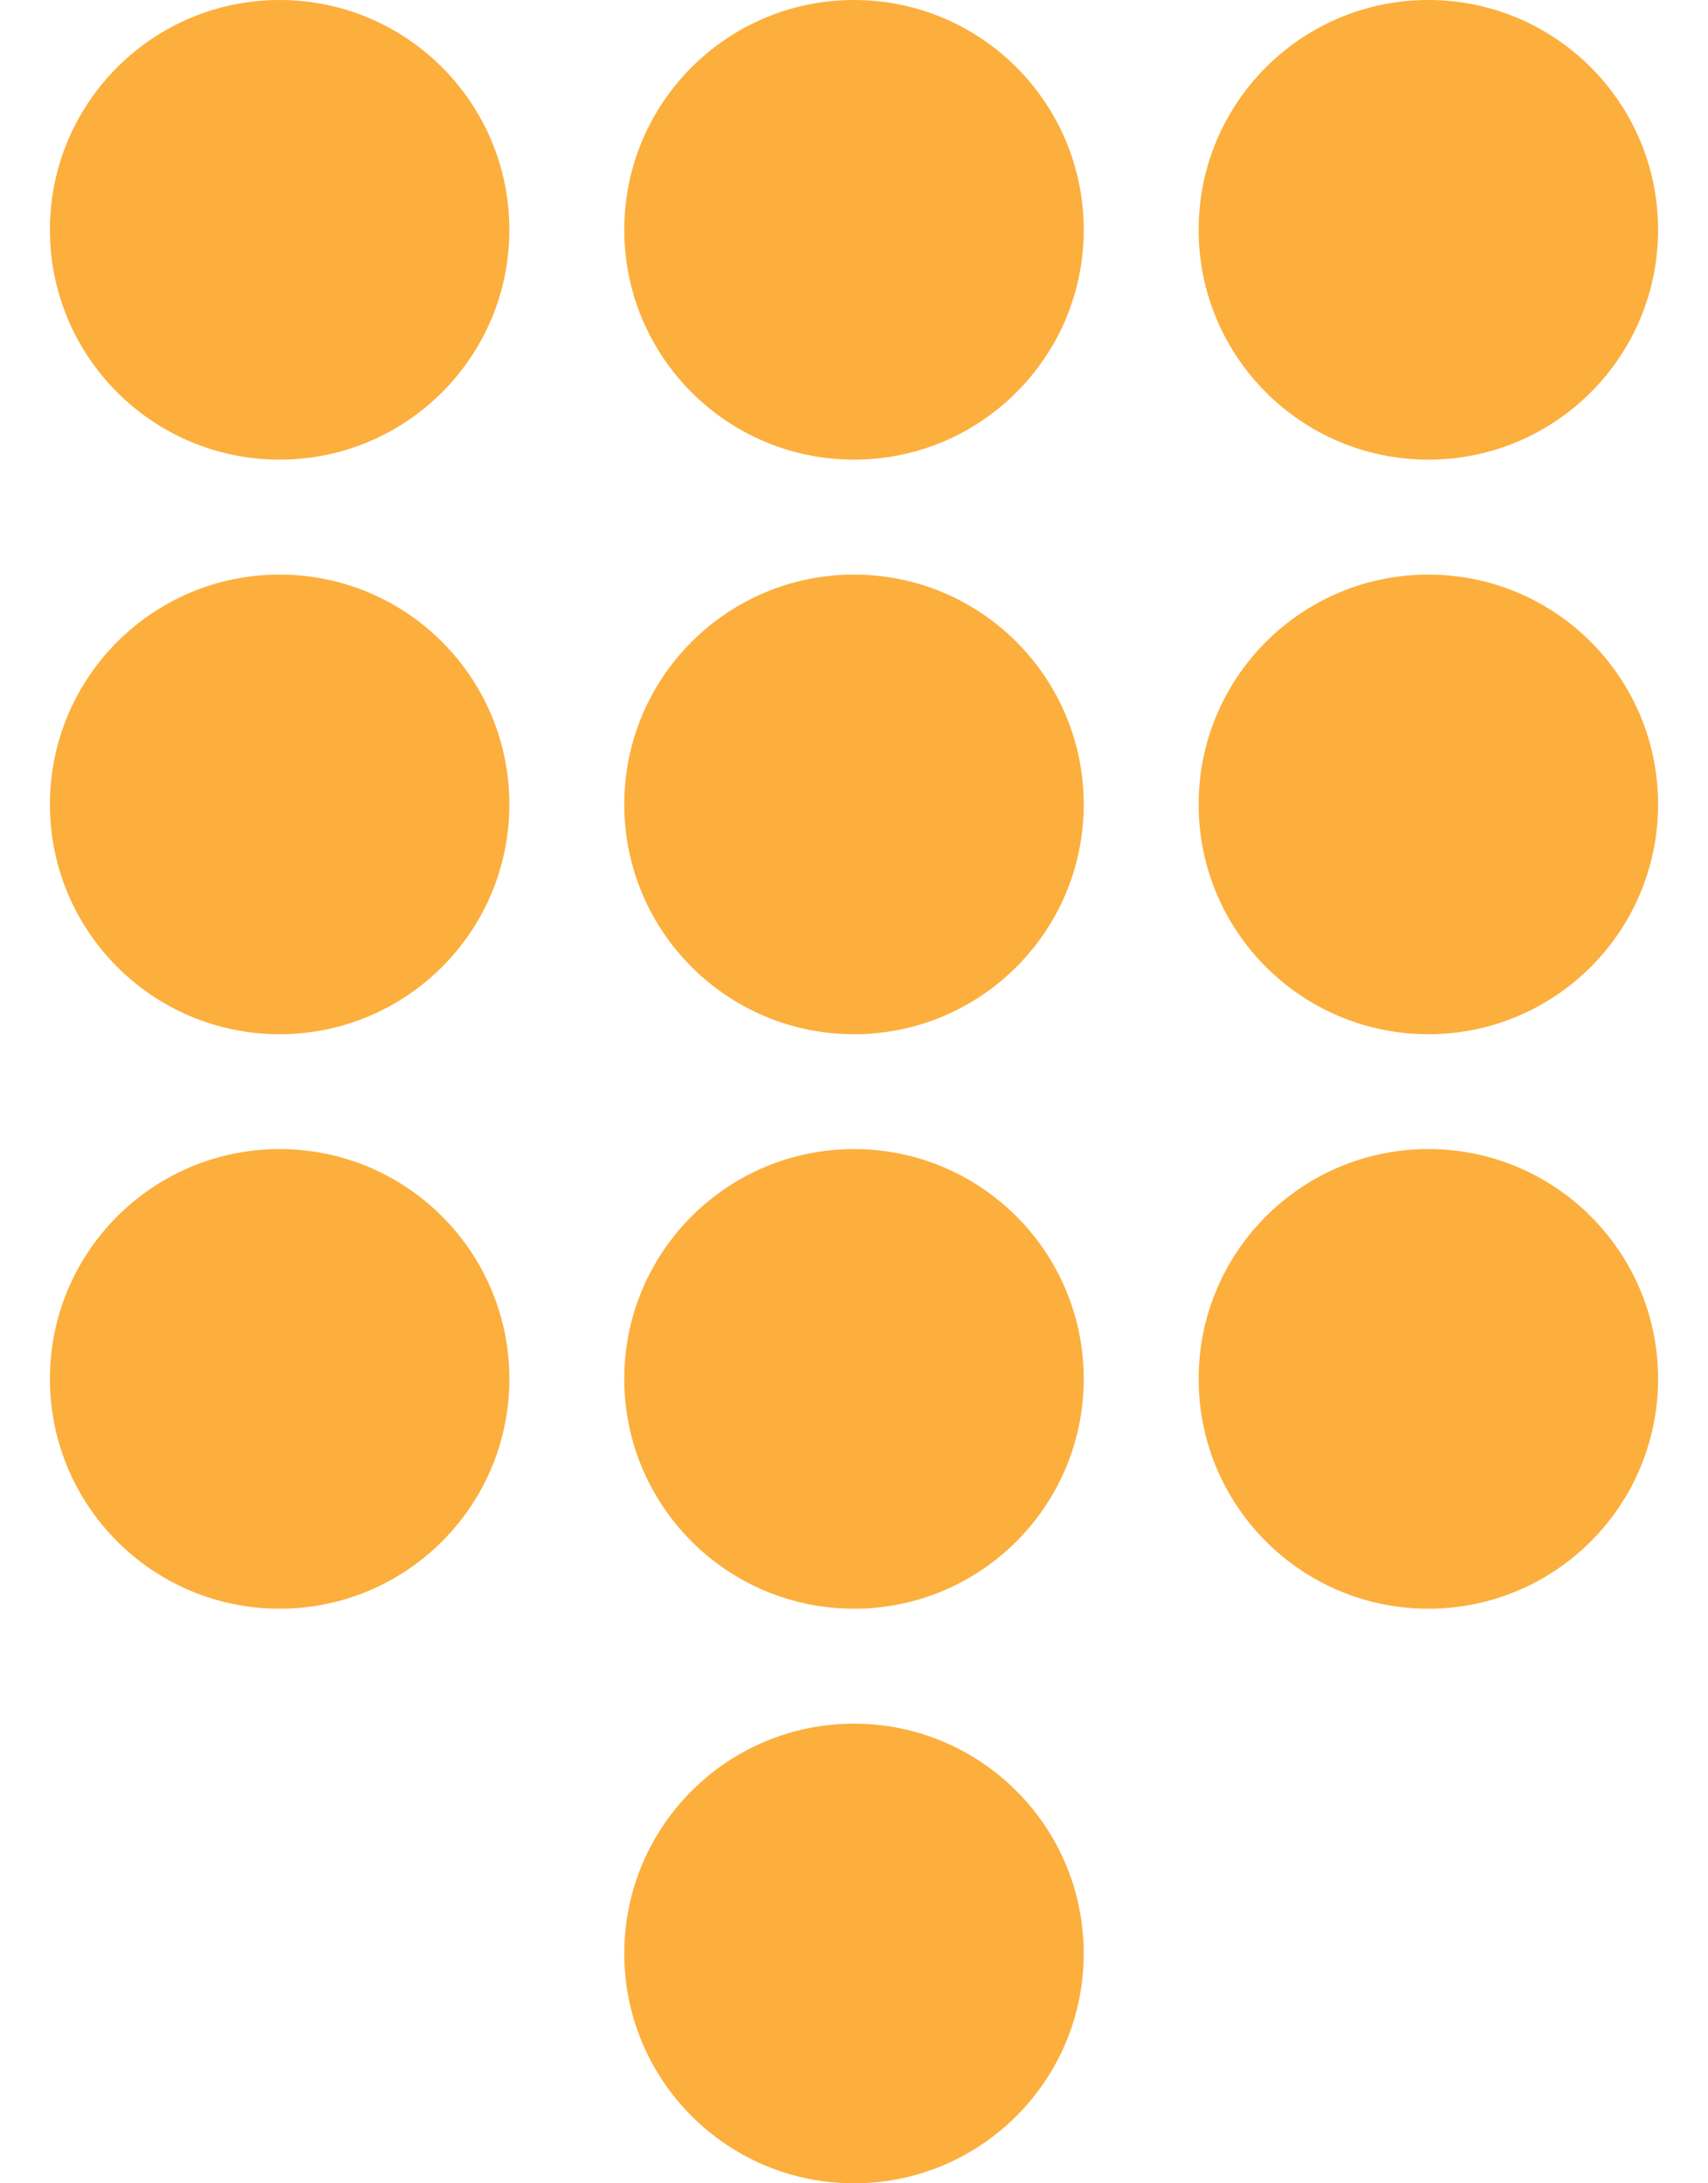 <svg width="18" height="23" viewBox="0 0 18 23" fill="none" xmlns="http://www.w3.org/2000/svg">
<circle cx="2.947" cy="2.421" r="2.421" fill="#FCAF3D"/>
<circle cx="9" cy="2.421" r="2.421" fill="#FCAF3D"/>
<circle cx="15.053" cy="2.421" r="2.421" fill="#FCAF3D"/>
<circle cx="15.053" cy="8.474" r="2.421" fill="#FCAF3D"/>
<circle cx="15.053" cy="14.526" r="2.421" fill="#FCAF3D"/>
<circle cx="9" cy="8.474" r="2.421" fill="#FCAF3D"/>
<circle cx="9" cy="14.526" r="2.421" fill="#FCAF3D"/>
<circle cx="9" cy="20.579" r="2.421" fill="#FCAF3D"/>
<circle cx="2.947" cy="8.474" r="2.421" fill="#FCAF3D"/>
<circle cx="2.947" cy="14.526" r="2.421" fill="#FCAF3D"/>
</svg>
